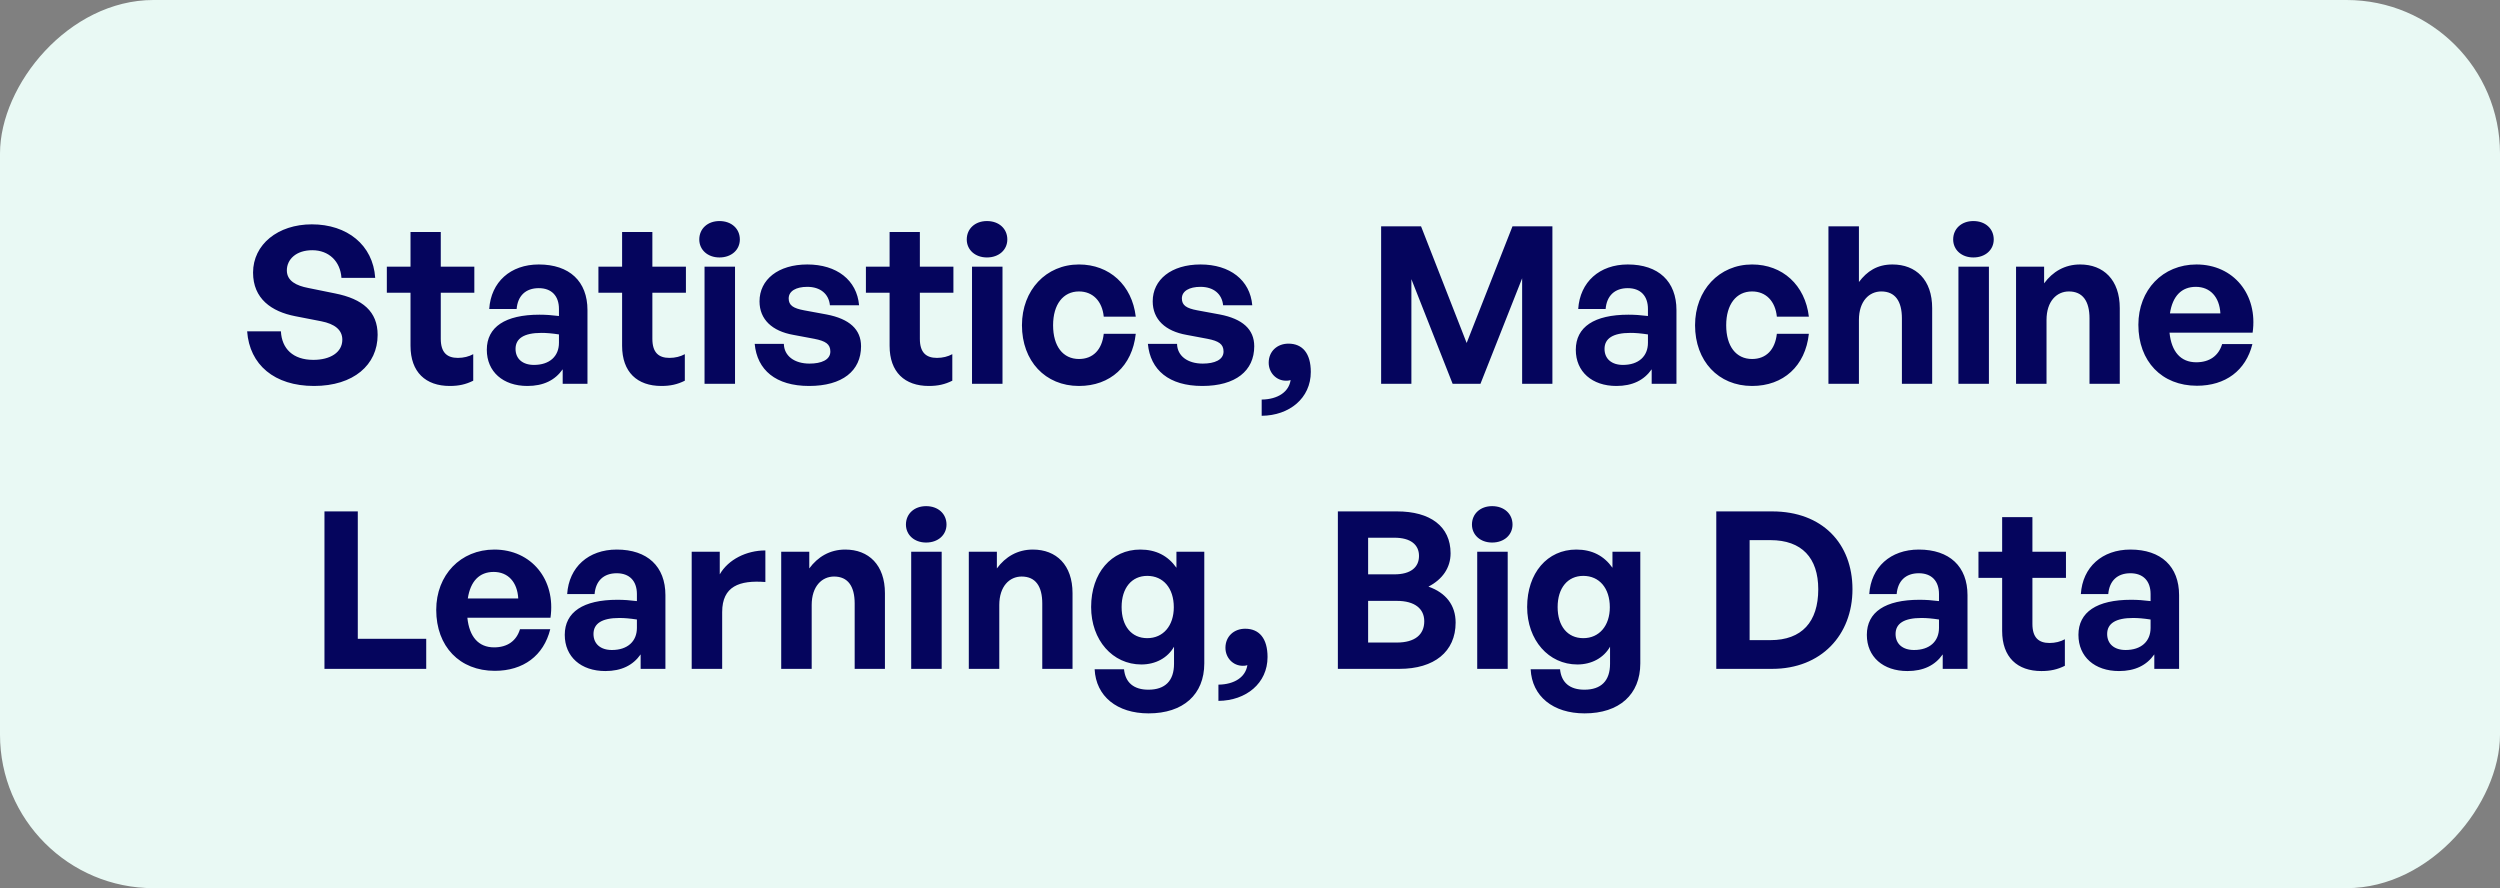 <?xml version="1.0" encoding="UTF-8"?>
<svg xmlns="http://www.w3.org/2000/svg" width="228" height="81" viewBox="0 0 228 81" fill="none">
  <rect x="0" y="0" width="228" height="81" fill="#808080" stroke="none"/>
  <rect width="228" height="81" rx="14" transform="matrix(-1 0 0 1 228 0)" fill="#E9F9F4"></rect>
  <path d="M34.44 30.54C34.44 33.28 32.239 35.2 28.64 35.2C25.02 35.2 22.759 33.26 22.54 30.22H25.619C25.7 31.8 26.72 32.82 28.579 32.82C30.119 32.82 31.22 32.14 31.22 30.98C31.22 30.08 30.52 29.54 29.299 29.3L26.939 28.84C24.759 28.42 23.079 27.24 23.079 24.86C23.079 22.3 25.34 20.46 28.439 20.46C31.66 20.46 34.02 22.34 34.219 25.34H31.14C31.04 23.84 30 22.82 28.48 22.82C27 22.82 26.16 23.66 26.16 24.66C26.16 25.64 27.059 26.06 28.099 26.26L30.559 26.76C33.08 27.26 34.44 28.42 34.44 30.54ZM43.159 32.3V34.72C42.479 35.06 41.839 35.2 41.019 35.2C38.819 35.2 37.439 33.94 37.439 31.54V26.7H35.279V24.32H37.439V21.16H40.199V24.32H43.259V26.7H40.199V30.9C40.199 32.14 40.759 32.64 41.759 32.64C42.279 32.64 42.759 32.52 43.159 32.3ZM51.317 35V33.68C50.617 34.68 49.557 35.2 48.097 35.2C45.877 35.2 44.397 33.9 44.397 31.9C44.397 29.82 46.077 28.7 49.197 28.7C49.797 28.7 50.317 28.74 50.977 28.82V28.18C50.977 26.98 50.297 26.28 49.137 26.28C47.937 26.28 47.217 26.98 47.117 28.18H44.617C44.777 25.72 46.557 24.12 49.137 24.12C51.937 24.12 53.577 25.66 53.577 28.28V35H51.317ZM47.017 31.82C47.017 32.72 47.657 33.28 48.697 33.28C50.117 33.28 50.977 32.5 50.977 31.26V30.5C50.317 30.4 49.857 30.36 49.377 30.36C47.797 30.36 47.017 30.86 47.017 31.82ZM62.456 32.3V34.72C61.776 35.06 61.136 35.2 60.316 35.2C58.116 35.2 56.736 33.94 56.736 31.54V26.7H54.576V24.32H56.736V21.16H59.496V24.32H62.556V26.7H59.496V30.9C59.496 32.14 60.056 32.64 61.056 32.64C61.576 32.64 62.056 32.52 62.456 32.3ZM67.474 21.84C67.474 22.78 66.714 23.48 65.614 23.48C64.534 23.48 63.774 22.78 63.774 21.84C63.774 20.86 64.534 20.16 65.614 20.16C66.714 20.16 67.474 20.86 67.474 21.84ZM67.034 35H64.254V24.32H67.034V35ZM78.528 31.58C78.528 33.82 76.828 35.2 73.788 35.2C70.748 35.2 69.048 33.74 68.828 31.36H71.488C71.508 32.46 72.448 33.16 73.828 33.16C74.908 33.16 75.728 32.82 75.728 32.06C75.728 31.38 75.288 31.1 74.268 30.9L72.348 30.54C70.428 30.2 69.268 29.14 69.268 27.48C69.268 25.5 70.968 24.12 73.628 24.12C76.308 24.12 78.148 25.54 78.348 27.84H75.688C75.588 26.8 74.808 26.16 73.628 26.16C72.608 26.16 71.928 26.54 71.928 27.22C71.928 27.86 72.368 28.12 73.328 28.3L75.388 28.68C77.468 29.08 78.528 30.04 78.528 31.58ZM86.851 32.3V34.72C86.171 35.06 85.531 35.2 84.711 35.2C82.511 35.2 81.131 33.94 81.131 31.54V26.7H78.971V24.32H81.131V21.16H83.891V24.32H86.951V26.7H83.891V30.9C83.891 32.14 84.451 32.64 85.451 32.64C85.971 32.64 86.451 32.52 86.851 32.3ZM91.868 21.84C91.868 22.78 91.108 23.48 90.008 23.48C88.928 23.48 88.168 22.78 88.168 21.84C88.168 20.86 88.928 20.16 90.008 20.16C91.108 20.16 91.868 20.86 91.868 21.84ZM91.428 35H88.648V24.32H91.428V35ZM98.402 35.2C95.322 35.2 93.202 32.92 93.202 29.66C93.202 26.46 95.402 24.12 98.402 24.12C101.182 24.12 103.242 26 103.582 28.88H100.662C100.522 27.46 99.662 26.58 98.402 26.58C96.962 26.58 96.042 27.76 96.042 29.66C96.042 31.58 96.942 32.74 98.402 32.74C99.682 32.74 100.502 31.9 100.662 30.44H103.582C103.262 33.38 101.262 35.2 98.402 35.2ZM114.387 31.58C114.387 33.82 112.687 35.2 109.647 35.2C106.607 35.2 104.907 33.74 104.687 31.36H107.347C107.367 32.46 108.307 33.16 109.687 33.16C110.767 33.16 111.587 32.82 111.587 32.06C111.587 31.38 111.147 31.1 110.127 30.9L108.207 30.54C106.287 30.2 105.127 29.14 105.127 27.48C105.127 25.5 106.827 24.12 109.487 24.12C112.167 24.12 114.007 25.54 114.207 27.84H111.547C111.447 26.8 110.667 26.16 109.487 26.16C108.467 26.16 107.787 26.54 107.787 27.22C107.787 27.86 108.227 28.12 109.187 28.3L111.247 28.68C113.327 29.08 114.387 30.04 114.387 31.58ZM119.545 33.92C119.545 36.32 117.585 37.9 115.065 37.92V36.44C116.545 36.42 117.545 35.74 117.705 34.66C117.525 34.72 117.405 34.72 117.285 34.72C116.385 34.72 115.705 33.98 115.705 33.08C115.705 32.04 116.485 31.34 117.505 31.34C118.785 31.34 119.545 32.22 119.545 33.92ZM132.479 35L128.719 25.46V35H125.959V20.64H129.599L133.759 31.28L137.939 20.64H141.579V35H138.819V25.38L135.019 35H132.479ZM150.633 35V33.68C149.933 34.68 148.873 35.2 147.413 35.2C145.193 35.2 143.713 33.9 143.713 31.9C143.713 29.82 145.393 28.7 148.513 28.7C149.113 28.7 149.633 28.74 150.293 28.82V28.18C150.293 26.98 149.613 26.28 148.453 26.28C147.253 26.28 146.533 26.98 146.433 28.18H143.933C144.093 25.72 145.873 24.12 148.453 24.12C151.253 24.12 152.893 25.66 152.893 28.28V35H150.633ZM146.333 31.82C146.333 32.72 146.973 33.28 148.013 33.28C149.433 33.28 150.293 32.5 150.293 31.26V30.5C149.633 30.4 149.173 30.36 148.693 30.36C147.113 30.36 146.333 30.86 146.333 31.82ZM159.789 35.2C156.709 35.2 154.589 32.92 154.589 29.66C154.589 26.46 156.789 24.12 159.789 24.12C162.569 24.12 164.629 26 164.969 28.88H162.049C161.909 27.46 161.049 26.58 159.789 26.58C158.349 26.58 157.429 27.76 157.429 29.66C157.429 31.58 158.329 32.74 159.789 32.74C161.069 32.74 161.889 31.9 162.049 30.44H164.969C164.649 33.38 162.649 35.2 159.789 35.2ZM169.534 29.18V35H166.754V20.64H169.534V25.72C170.274 24.74 171.194 24.12 172.594 24.12C174.734 24.12 176.214 25.52 176.214 28.1V35H173.454V29.04C173.454 27.46 172.834 26.58 171.574 26.58C170.474 26.58 169.534 27.46 169.534 29.18ZM181.829 21.84C181.829 22.78 181.069 23.48 179.969 23.48C178.889 23.48 178.129 22.78 178.129 21.84C178.129 20.86 178.889 20.16 179.969 20.16C181.069 20.16 181.829 20.86 181.829 21.84ZM181.389 35H178.609V24.32H181.389V35ZM186.643 29.18V35H183.863V24.32H186.423V25.84C187.203 24.78 188.303 24.12 189.703 24.12C191.843 24.12 193.323 25.52 193.323 28.1V35H190.563V29.04C190.563 27.46 189.943 26.58 188.683 26.58C187.583 26.58 186.643 27.46 186.643 29.18ZM200.359 35.18C197.159 35.18 195.019 32.96 195.019 29.62C195.019 26.44 197.239 24.12 200.319 24.12C203.699 24.12 205.939 26.86 205.439 30.34H197.859C198.039 32.08 198.879 33.04 200.299 33.04C201.519 33.04 202.339 32.44 202.659 31.38H205.419C204.819 33.8 202.959 35.18 200.359 35.18ZM200.259 26.16C198.959 26.16 198.139 27 197.899 28.58H202.499C202.419 27.1 201.579 26.16 200.259 26.16ZM38.871 61H29.591V46.64H32.631V58.26H38.871V61ZM45.124 61.18C41.924 61.18 39.784 58.96 39.784 55.62C39.784 52.44 42.004 50.12 45.084 50.12C48.464 50.12 50.704 52.86 50.204 56.34H42.624C42.804 58.08 43.644 59.04 45.064 59.04C46.284 59.04 47.104 58.44 47.424 57.38H50.184C49.584 59.8 47.724 61.18 45.124 61.18ZM45.024 52.16C43.724 52.16 42.904 53 42.664 54.58H47.264C47.184 53.1 46.344 52.16 45.024 52.16ZM58.426 61V59.68C57.726 60.68 56.666 61.2 55.206 61.2C52.986 61.2 51.506 59.9 51.506 57.9C51.506 55.82 53.186 54.7 56.306 54.7C56.906 54.7 57.426 54.74 58.086 54.82V54.18C58.086 52.98 57.406 52.28 56.246 52.28C55.046 52.28 54.326 52.98 54.226 54.18H51.726C51.886 51.72 53.666 50.12 56.246 50.12C59.046 50.12 60.686 51.66 60.686 54.28V61H58.426ZM54.126 57.82C54.126 58.72 54.766 59.28 55.806 59.28C57.226 59.28 58.086 58.5 58.086 57.26V56.5C57.426 56.4 56.966 56.36 56.486 56.36C54.906 56.36 54.126 56.86 54.126 57.82ZM65.862 55.82V61H63.082V50.32H65.642V52.38C66.422 51.02 68.082 50.2 69.802 50.2V53.08C67.442 52.9 65.862 53.46 65.862 55.82ZM74.026 55.18V61H71.246V50.32H73.806V51.84C74.586 50.78 75.686 50.12 77.086 50.12C79.226 50.12 80.706 51.52 80.706 54.1V61H77.946V55.04C77.946 53.46 77.326 52.58 76.066 52.58C74.966 52.58 74.026 53.46 74.026 55.18ZM86.321 47.84C86.321 48.78 85.561 49.48 84.461 49.48C83.381 49.48 82.621 48.78 82.621 47.84C82.621 46.86 83.381 46.16 84.461 46.16C85.561 46.16 86.321 46.86 86.321 47.84ZM85.881 61H83.101V50.32H85.881V61ZM91.135 55.18V61H88.355V50.32H90.915V51.84C91.695 50.78 92.795 50.12 94.195 50.12C96.335 50.12 97.815 51.52 97.815 54.1V61H95.055V55.04C95.055 53.46 94.435 52.58 93.175 52.58C92.075 52.58 91.135 53.46 91.135 55.18ZM104.751 65.06C101.871 65.06 99.951 63.5 99.831 61.04H102.511C102.631 62.26 103.411 62.9 104.731 62.9C106.271 62.9 107.071 62.08 107.071 60.54V58.98C106.491 60 105.391 60.6 104.091 60.6C101.471 60.6 99.511 58.38 99.511 55.36C99.511 52.26 101.351 50.12 103.991 50.12C105.431 50.12 106.511 50.68 107.291 51.78V50.32H109.831V60.5C109.831 63.34 107.911 65.06 104.751 65.06ZM102.291 55.36C102.291 57.1 103.191 58.2 104.631 58.2C106.091 58.2 107.051 57.06 107.051 55.38C107.051 53.64 106.091 52.52 104.631 52.52C103.211 52.52 102.291 53.62 102.291 55.36ZM115.6 59.92C115.6 62.32 113.64 63.9 111.12 63.92V62.44C112.6 62.42 113.6 61.74 113.76 60.66C113.58 60.72 113.46 60.72 113.34 60.72C112.44 60.72 111.76 59.98 111.76 59.08C111.76 58.04 112.54 57.34 113.56 57.34C114.84 57.34 115.6 58.22 115.6 59.92ZM132.753 56.78C132.753 59.44 130.793 61 127.633 61H122.013V46.64H127.413C130.433 46.64 132.293 48 132.293 50.46C132.293 51.78 131.553 52.84 130.273 53.5C131.873 54.06 132.753 55.2 132.753 56.78ZM127.173 49.04H124.773V52.38H127.173C128.653 52.38 129.413 51.74 129.413 50.7C129.413 49.68 128.653 49.04 127.173 49.04ZM127.393 54.8H124.773V58.6H127.393C129.033 58.6 129.893 57.88 129.893 56.66C129.893 55.52 129.033 54.8 127.393 54.8ZM137.942 47.84C137.942 48.78 137.182 49.48 136.082 49.48C135.002 49.48 134.242 48.78 134.242 47.84C134.242 46.86 135.002 46.16 136.082 46.16C137.182 46.16 137.942 46.86 137.942 47.84ZM137.502 61H134.722V50.32H137.502V61ZM144.516 65.06C141.636 65.06 139.716 63.5 139.596 61.04H142.276C142.396 62.26 143.176 62.9 144.496 62.9C146.036 62.9 146.836 62.08 146.836 60.54V58.98C146.256 60 145.156 60.6 143.856 60.6C141.236 60.6 139.276 58.38 139.276 55.36C139.276 52.26 141.116 50.12 143.756 50.12C145.196 50.12 146.276 50.68 147.056 51.78V50.32H149.596V60.5C149.596 63.34 147.676 65.06 144.516 65.06ZM142.056 55.36C142.056 57.1 142.956 58.2 144.396 58.2C145.856 58.2 146.816 57.06 146.816 55.38C146.816 53.64 145.856 52.52 144.396 52.52C142.976 52.52 142.056 53.62 142.056 55.36ZM161.625 61H156.525V46.64H161.625C166.185 46.64 168.945 49.56 168.945 53.74C168.945 57.92 166.085 61 161.625 61ZM159.565 49.26V58.38H161.465C164.325 58.38 165.825 56.72 165.825 53.74C165.825 50.88 164.325 49.26 161.465 49.26H159.565ZM177.176 61V59.68C176.476 60.68 175.416 61.2 173.956 61.2C171.736 61.2 170.256 59.9 170.256 57.9C170.256 55.82 171.936 54.7 175.056 54.7C175.656 54.7 176.176 54.74 176.836 54.82V54.18C176.836 52.98 176.156 52.28 174.996 52.28C173.796 52.28 173.076 52.98 172.976 54.18H170.476C170.636 51.72 172.416 50.12 174.996 50.12C177.796 50.12 179.436 51.66 179.436 54.28V61H177.176ZM172.876 57.82C172.876 58.72 173.516 59.28 174.556 59.28C175.976 59.28 176.836 58.5 176.836 57.26V56.5C176.176 56.4 175.716 56.36 175.236 56.36C173.656 56.36 172.876 56.86 172.876 57.82ZM188.316 58.3V60.72C187.636 61.06 186.996 61.2 186.176 61.2C183.976 61.2 182.596 59.94 182.596 57.54V52.7H180.436V50.32H182.596V47.16H185.356V50.32H188.416V52.7H185.356V56.9C185.356 58.14 185.916 58.64 186.916 58.64C187.436 58.64 187.916 58.52 188.316 58.3ZM196.473 61V59.68C195.773 60.68 194.713 61.2 193.253 61.2C191.033 61.2 189.553 59.9 189.553 57.9C189.553 55.82 191.233 54.7 194.353 54.7C194.953 54.7 195.473 54.74 196.133 54.82V54.18C196.133 52.98 195.453 52.28 194.293 52.28C193.093 52.28 192.373 52.98 192.273 54.18H189.773C189.933 51.72 191.713 50.12 194.293 50.12C197.093 50.12 198.733 51.66 198.733 54.28V61H196.473ZM192.173 57.82C192.173 58.72 192.813 59.28 193.853 59.28C195.273 59.28 196.133 58.5 196.133 57.26V56.5C195.473 56.4 195.013 56.36 194.533 56.36C192.953 56.36 192.173 56.86 192.173 57.82Z" fill="#05055D"></path>
</svg>
